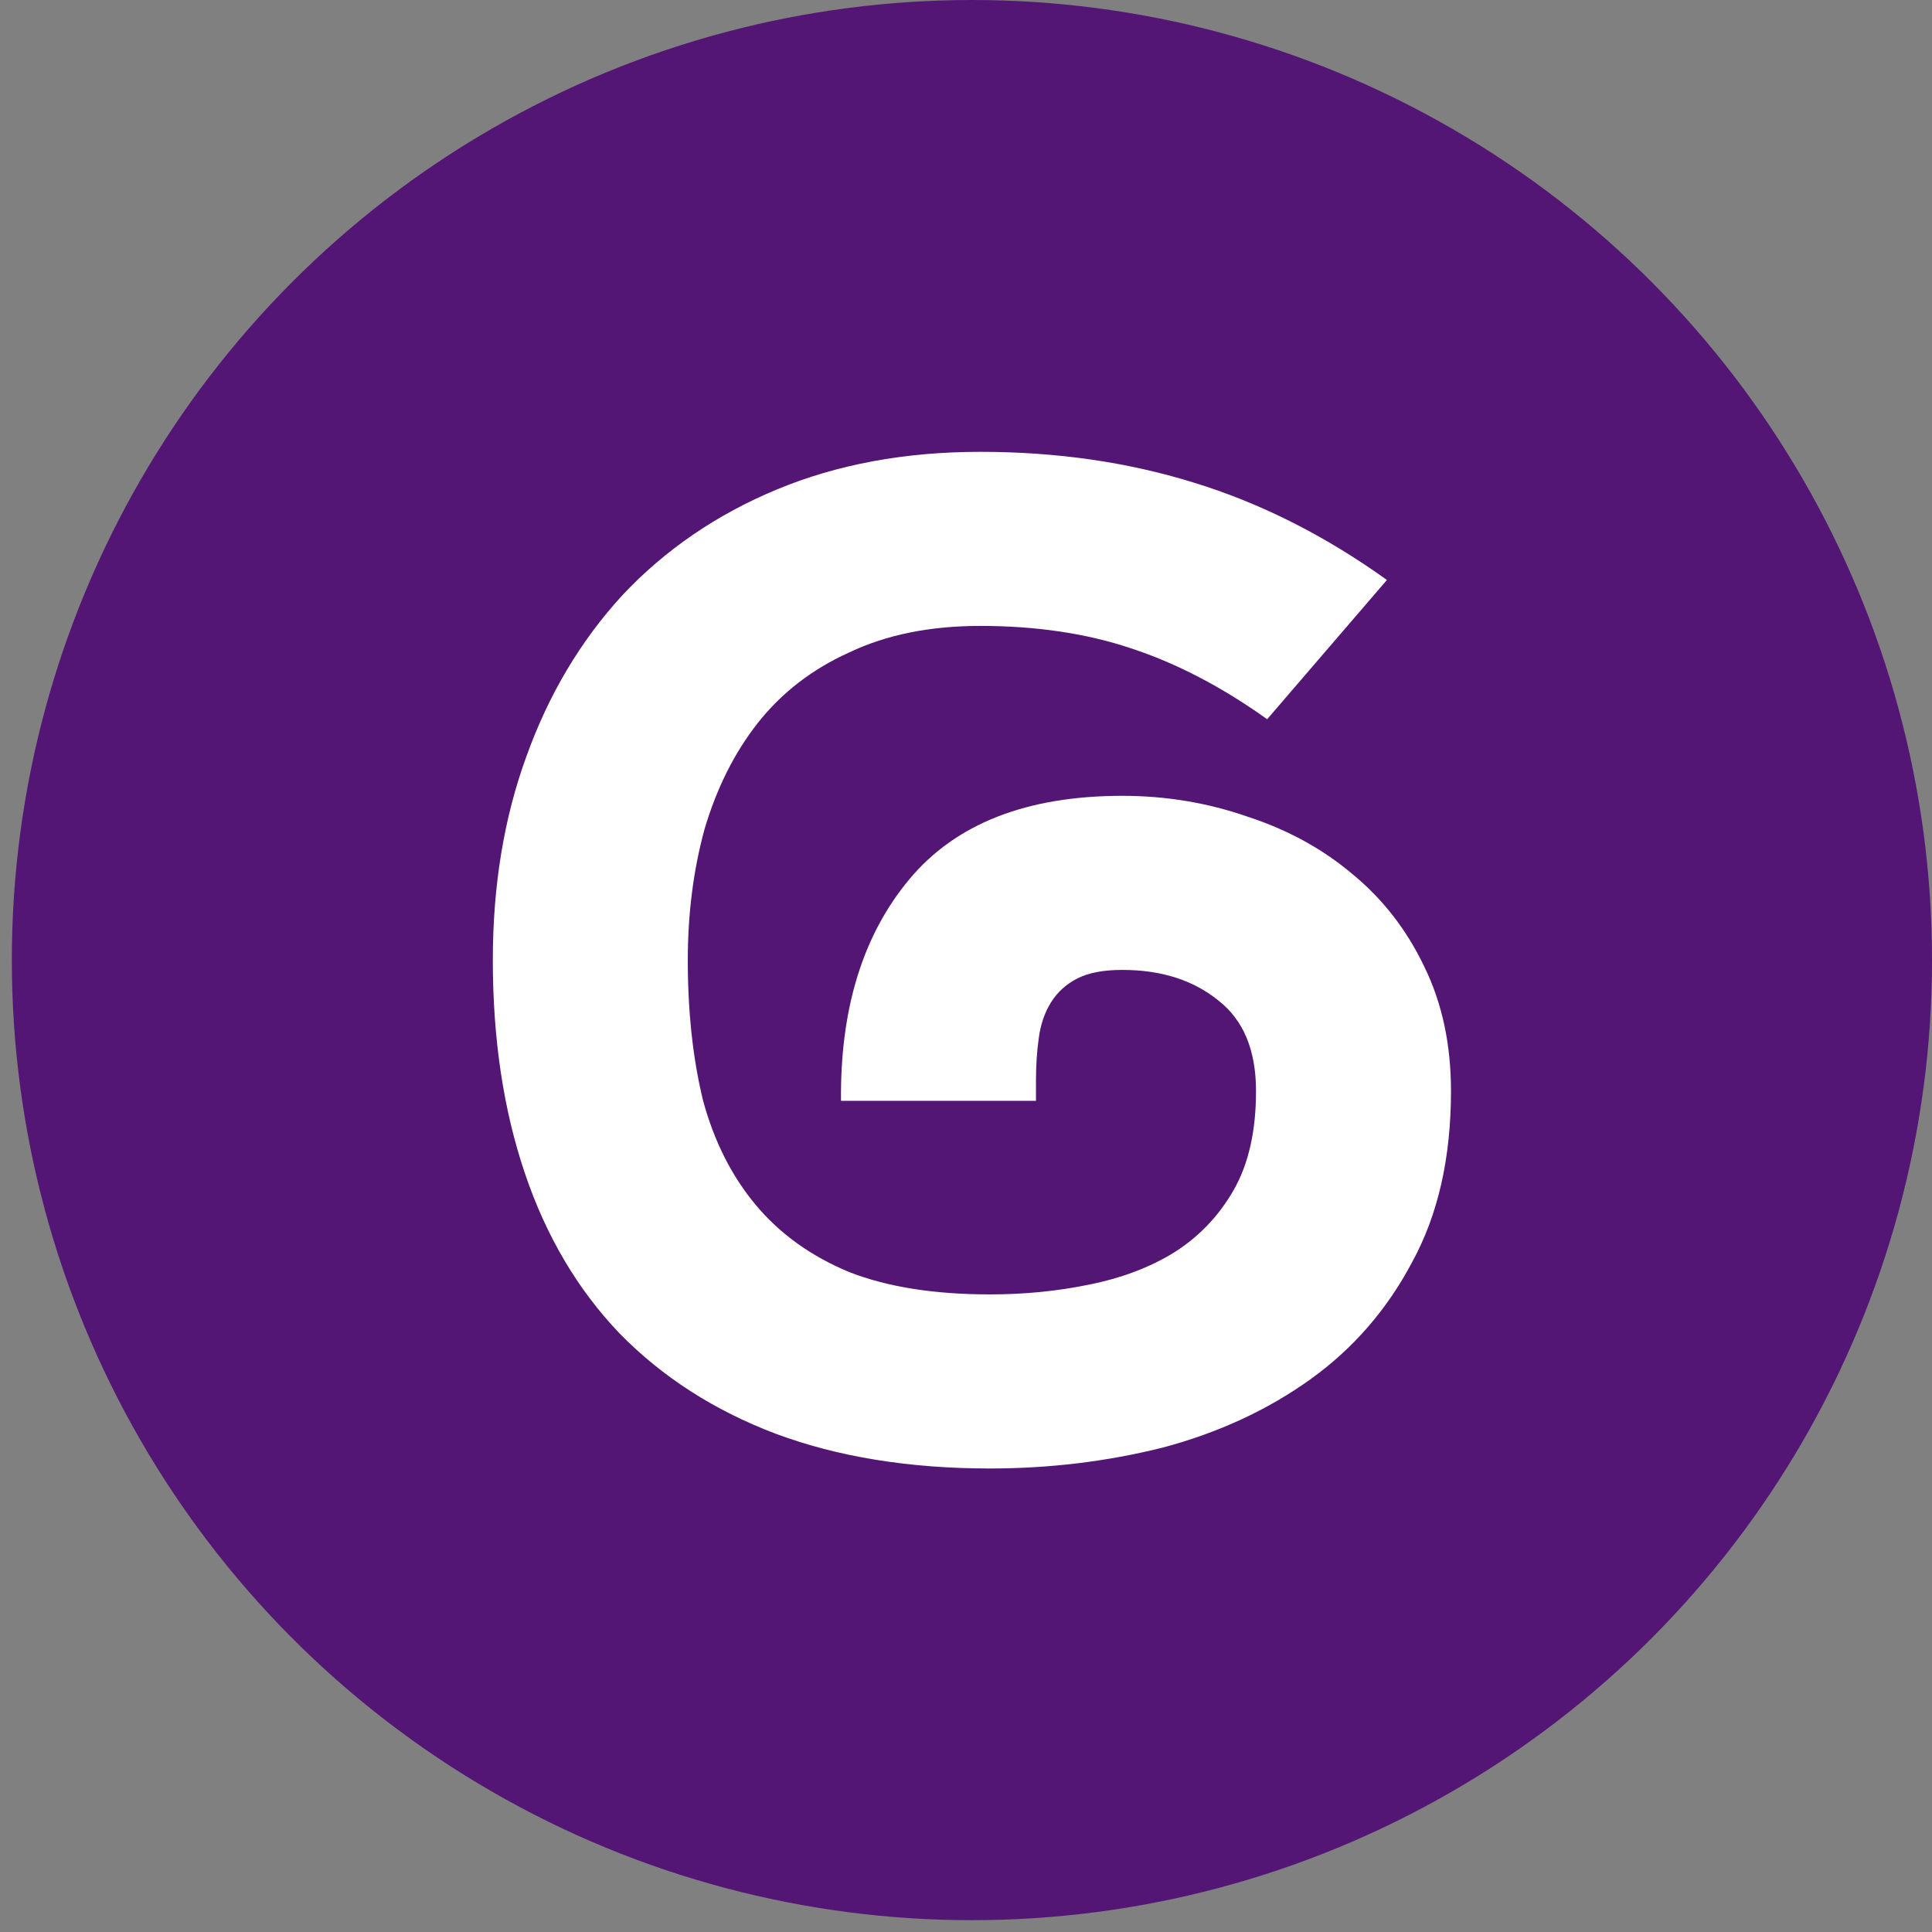 <?xml version="1.0" encoding="UTF-8"?>
<svg xmlns="http://www.w3.org/2000/svg" width="106" height="106" viewBox="0 0 106 106" fill="none">
  <rect x="0" y="0" width="106" height="106" fill="#808080" stroke="none"/>
  <circle cx="53.325" cy="52.676" r="52.676" fill="#541675"></circle>
  <path d="M69.523 39.461C67.027 37.678 64.531 36.379 62.035 35.564C59.59 34.749 56.839 34.341 53.782 34.341C51.032 34.341 48.638 34.825 46.6 35.793C44.562 36.71 42.881 38.009 41.557 39.69C40.283 41.32 39.316 43.256 38.653 45.497C38.042 47.739 37.736 50.133 37.736 52.68C37.736 55.532 38.017 58.105 38.577 60.397C39.188 62.638 40.156 64.549 41.48 66.128C42.805 67.707 44.511 68.93 46.6 69.795C48.688 70.611 51.261 71.018 54.317 71.018C56.202 71.018 58.011 70.84 59.742 70.483C61.525 70.126 63.079 69.541 64.403 68.726C65.779 67.86 66.874 66.714 67.689 65.287C68.504 63.861 68.912 62.053 68.912 59.862C68.912 57.621 68.224 55.965 66.849 54.895C65.473 53.775 63.716 53.215 61.576 53.215C60.557 53.215 59.742 53.367 59.131 53.673C58.52 53.979 58.036 54.412 57.679 54.972C57.323 55.532 57.094 56.194 56.992 56.959C56.89 57.672 56.839 58.461 56.839 59.327V60.397H46.142C46.091 55.354 47.339 51.304 49.886 48.248C52.433 45.191 56.33 43.663 61.576 43.663C63.971 43.663 66.263 44.045 68.453 44.809C70.644 45.523 72.554 46.567 74.184 47.942C75.865 49.318 77.189 51.024 78.157 53.062C79.125 55.048 79.609 57.315 79.609 59.862C79.609 63.53 78.896 66.663 77.47 69.261C76.094 71.859 74.235 73.998 71.892 75.679C69.548 77.36 66.849 78.608 63.792 79.423C60.736 80.187 57.578 80.569 54.317 80.569C49.886 80.569 45.963 79.933 42.55 78.659C39.188 77.385 36.336 75.552 33.992 73.157C31.7 70.763 29.968 67.834 28.797 64.37C27.625 60.906 27.039 57.01 27.039 52.68C27.039 48.604 27.65 44.886 28.873 41.524C30.096 38.111 31.853 35.156 34.145 32.66C36.488 30.164 39.316 28.229 42.627 26.853C45.938 25.478 49.656 24.79 53.782 24.79C57.96 24.79 61.856 25.35 65.473 26.471C69.141 27.592 72.681 29.375 76.094 31.82L69.523 39.461Z" fill="white"></path>
</svg>

